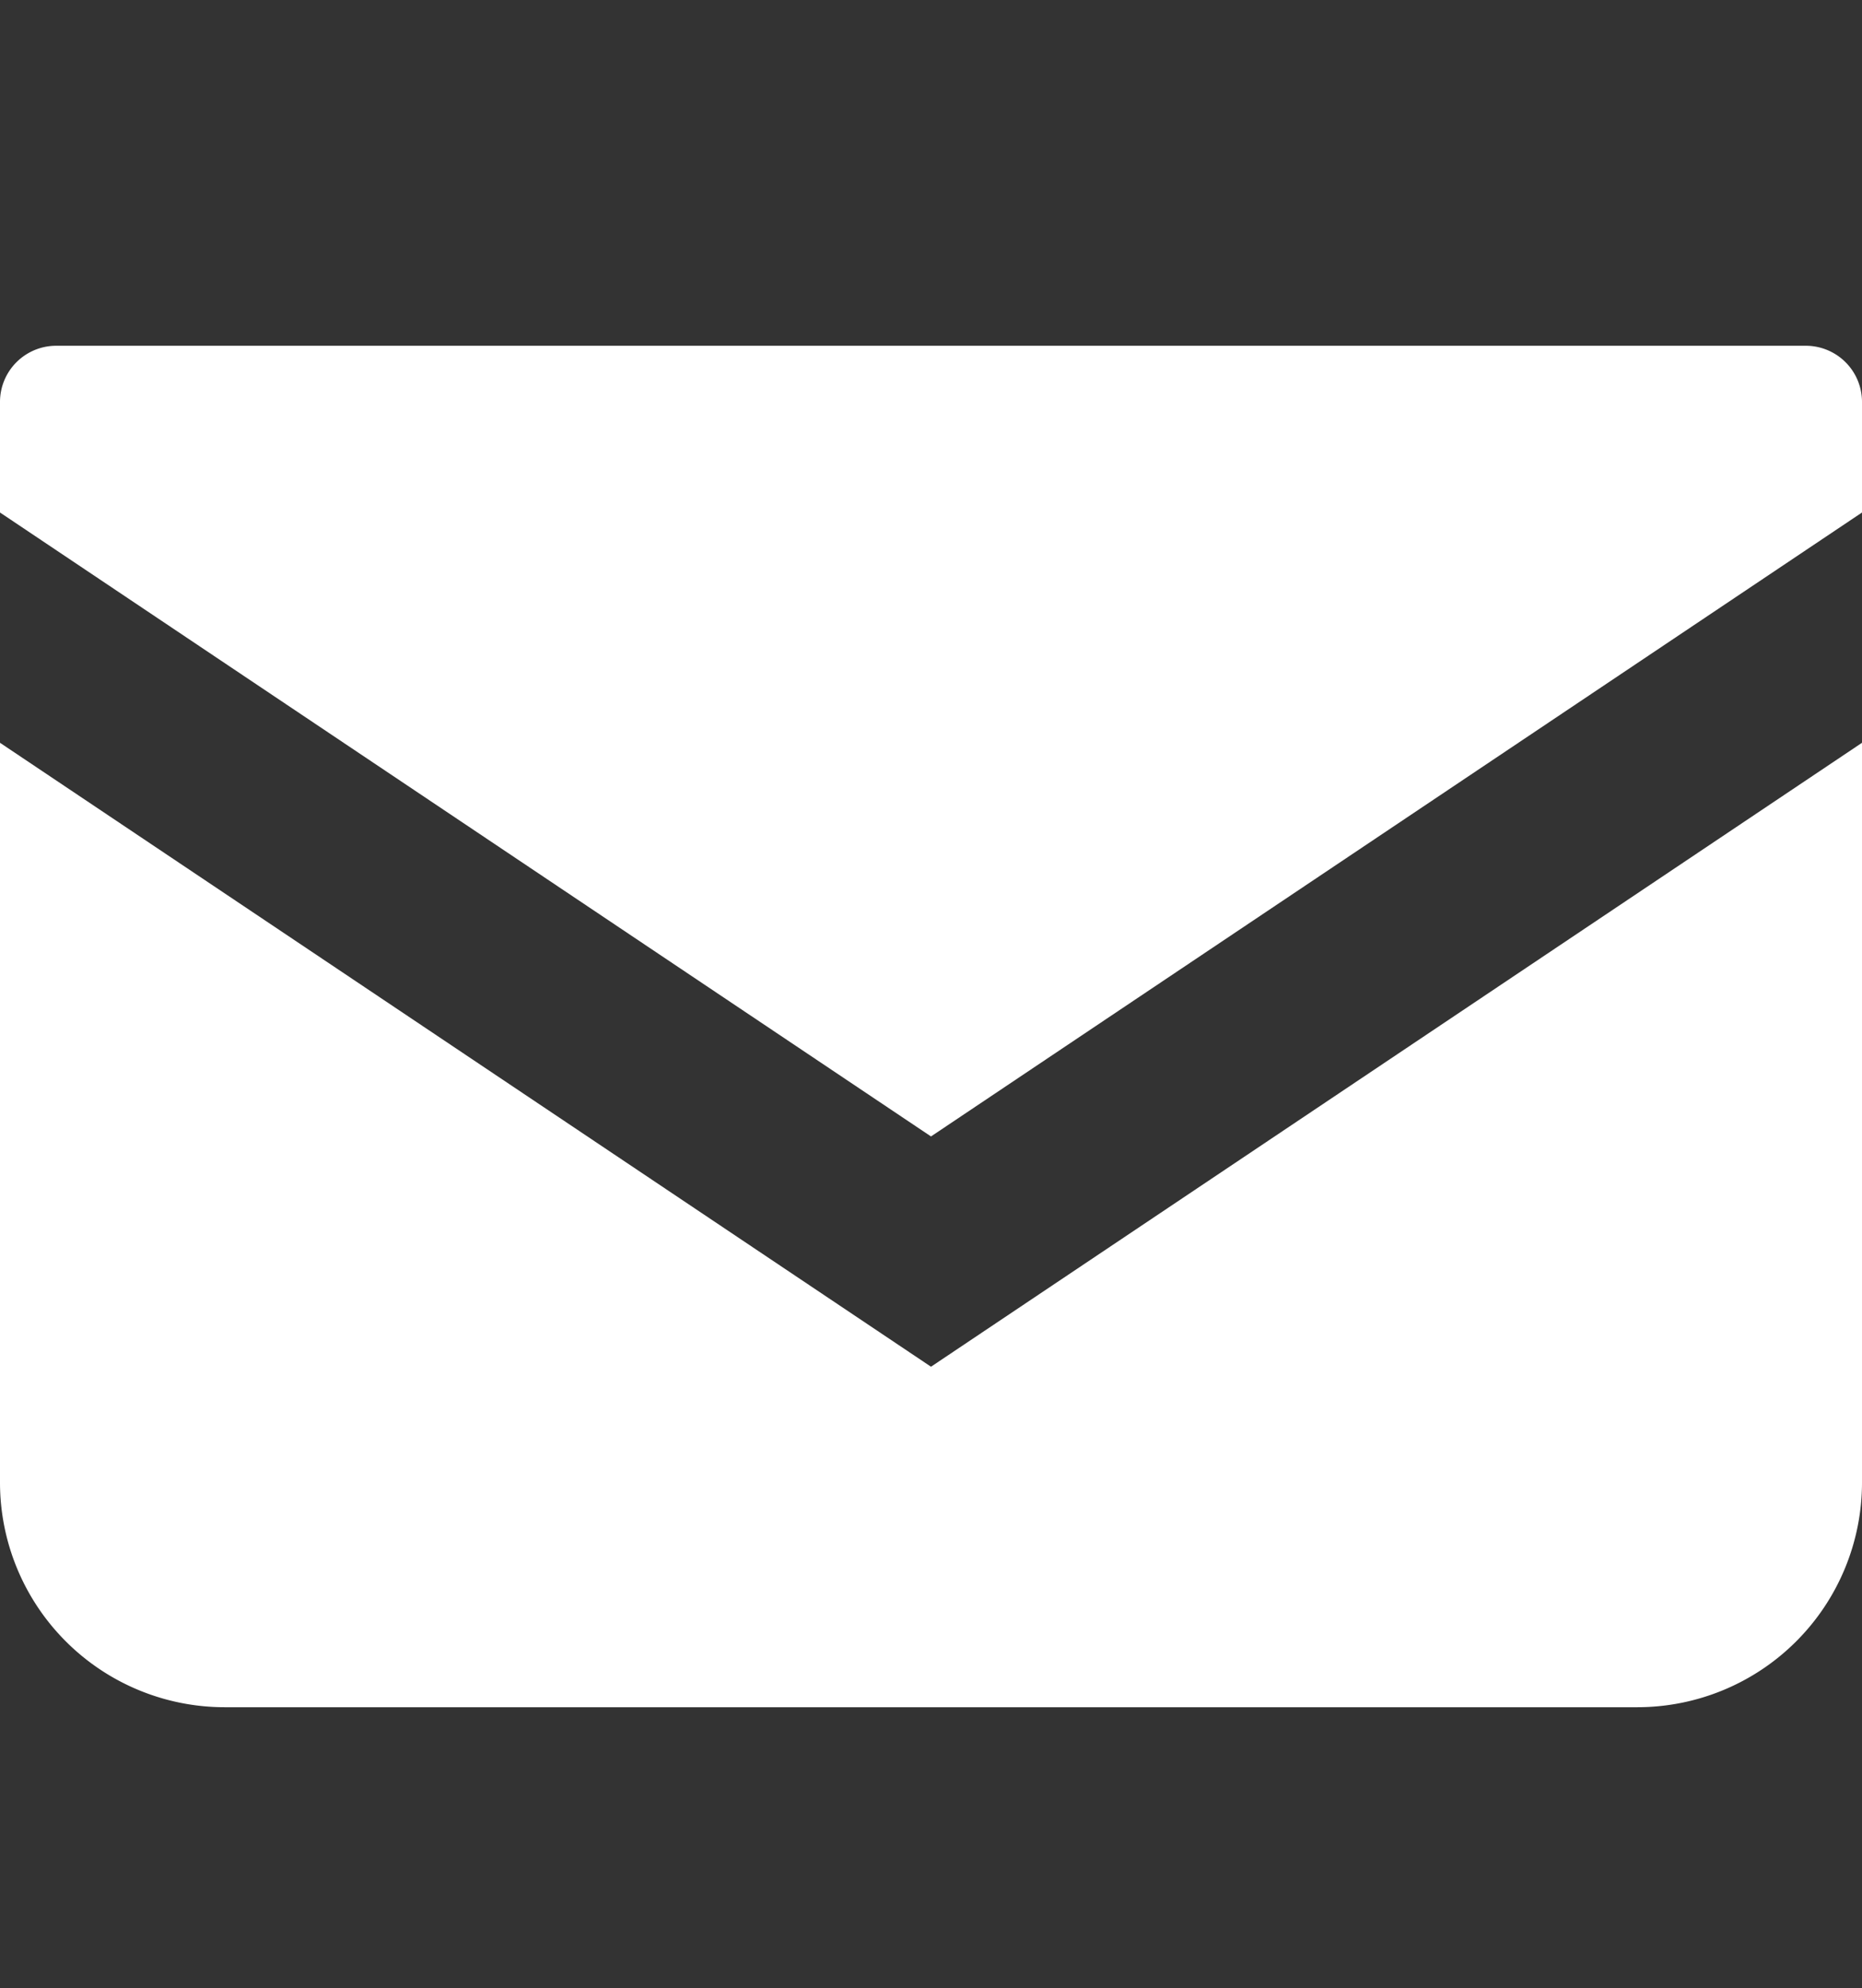 <svg xmlns="http://www.w3.org/2000/svg" width="21.542" height="23" viewBox="0 0 21.542 23">
  <rect x="0" y="0" width="21.542" height="23" fill="#333333" stroke="none"/>
  <g id="グループ_5080" data-name="グループ 5080" transform="translate(-327 -763)">
    <g id="メールの無料アイコン" transform="translate(327 698.172)">
      <path id="パス_784" data-name="パス 784" d="M20.892,68.828H.65a.65.65,0,0,0-.65.65v1.279l10.771,7.218,10.771-7.218V69.478A.65.65,0,0,0,20.892,68.828Z" fill="#fff"/>
      <path id="パス_785" data-name="パス 785" d="M0,178v8.557a2.6,2.6,0,0,0,2.6,2.6H18.942a2.6,2.6,0,0,0,2.6-2.6V178l-10.771,7.218Z" transform="translate(0 -104.579)" fill="#fff"/>
    </g>
    <rect id="長方形_5042" data-name="長方形 5042" width="15" height="23" transform="translate(330 763)" fill="none"/>
  </g>
</svg>
